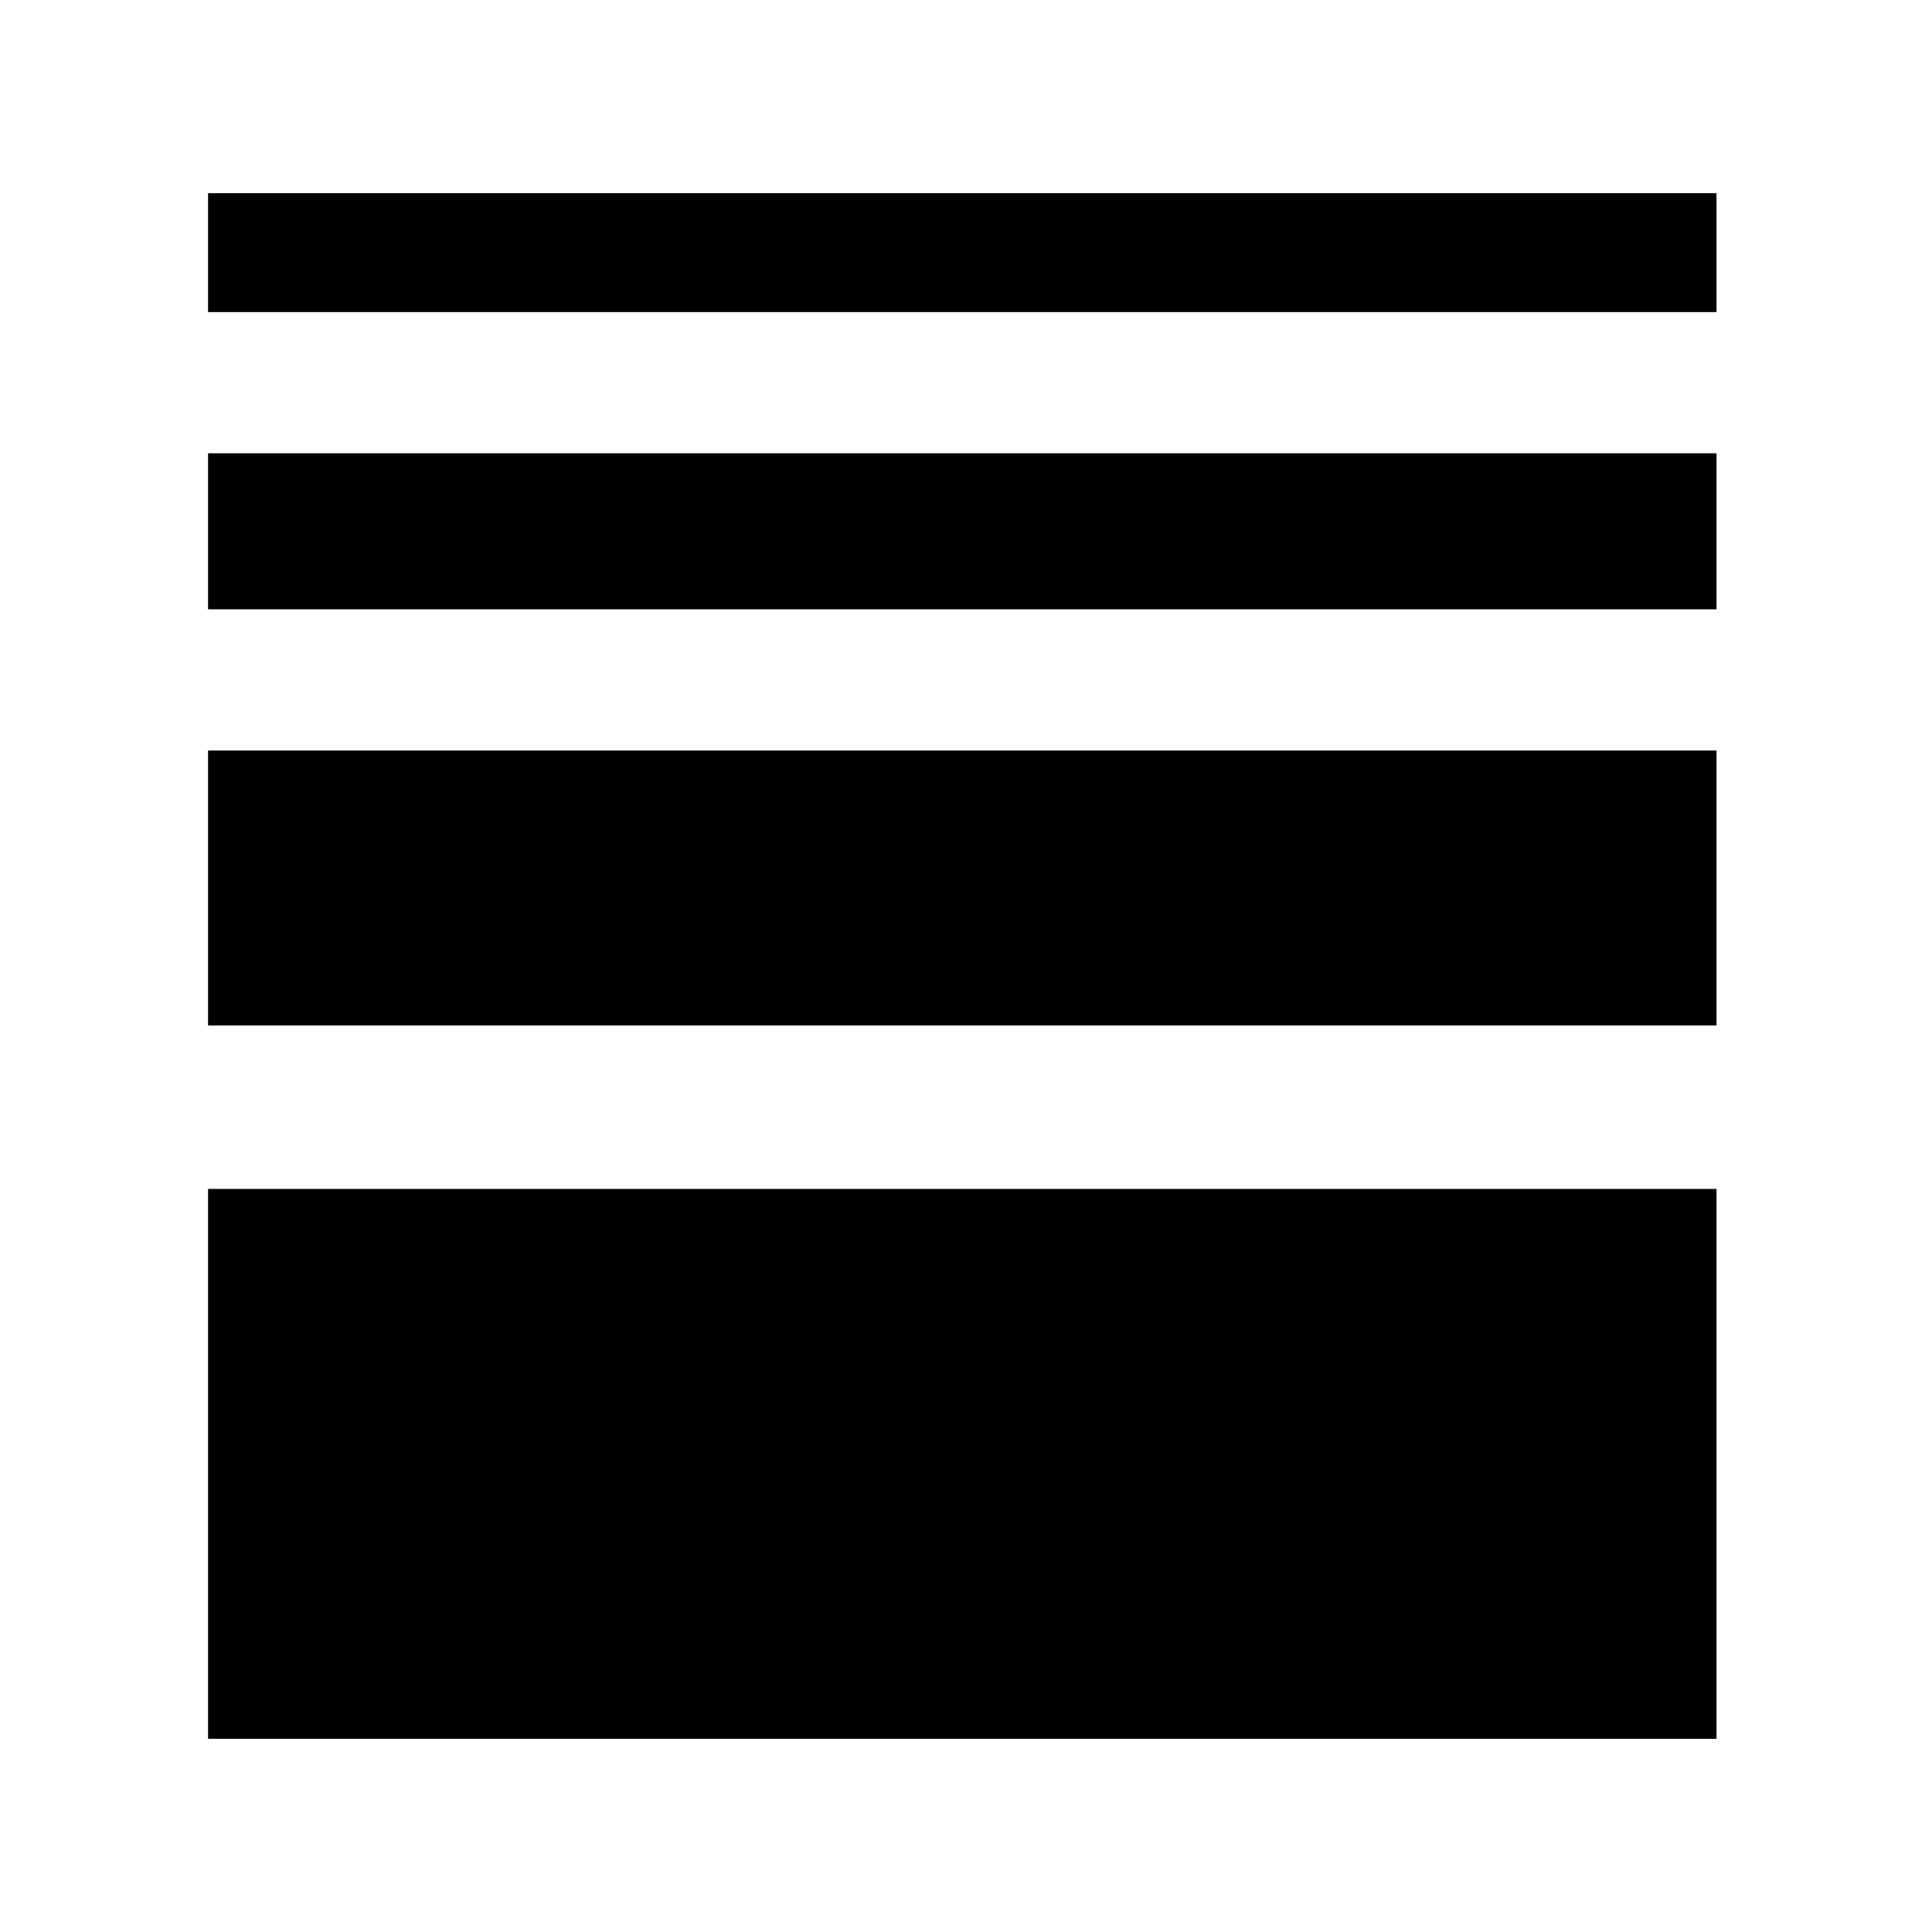 <?xml version="1.0" standalone="no"?>
<!DOCTYPE svg PUBLIC "-//W3C//DTD SVG 20010904//EN"
 "http://www.w3.org/TR/2001/REC-SVG-20010904/DTD/svg10.dtd">
<svg version="1.0" xmlns="http://www.w3.org/2000/svg"
 width="260pt" height="260pt" viewBox="0 0 260 260"
 preserveAspectRatio="xMidYMid meet">
<g transform="translate(0,260) scale(0.1,-0.1)"
fill="#000000" stroke="none">
<path d="M280 2260 l0 -80 1015 0 1015 0 0 80 0 80 -1015 0 -1015 0 0 -80z"/>
<path d="M280 1885 l0 -105 1015 0 1015 0 0 105 0 105 -1015 0 -1015 0 0 -105z"/>
<path d="M280 1405 l0 -185 1015 0 1015 0 0 185 0 185 -1015 0 -1015 0 0 -185z"/>
<path d="M280 630 l0 -370 1015 0 1015 0 0 370 0 370 -1015 0 -1015 0 0 -370z"/>
</g>
</svg>
